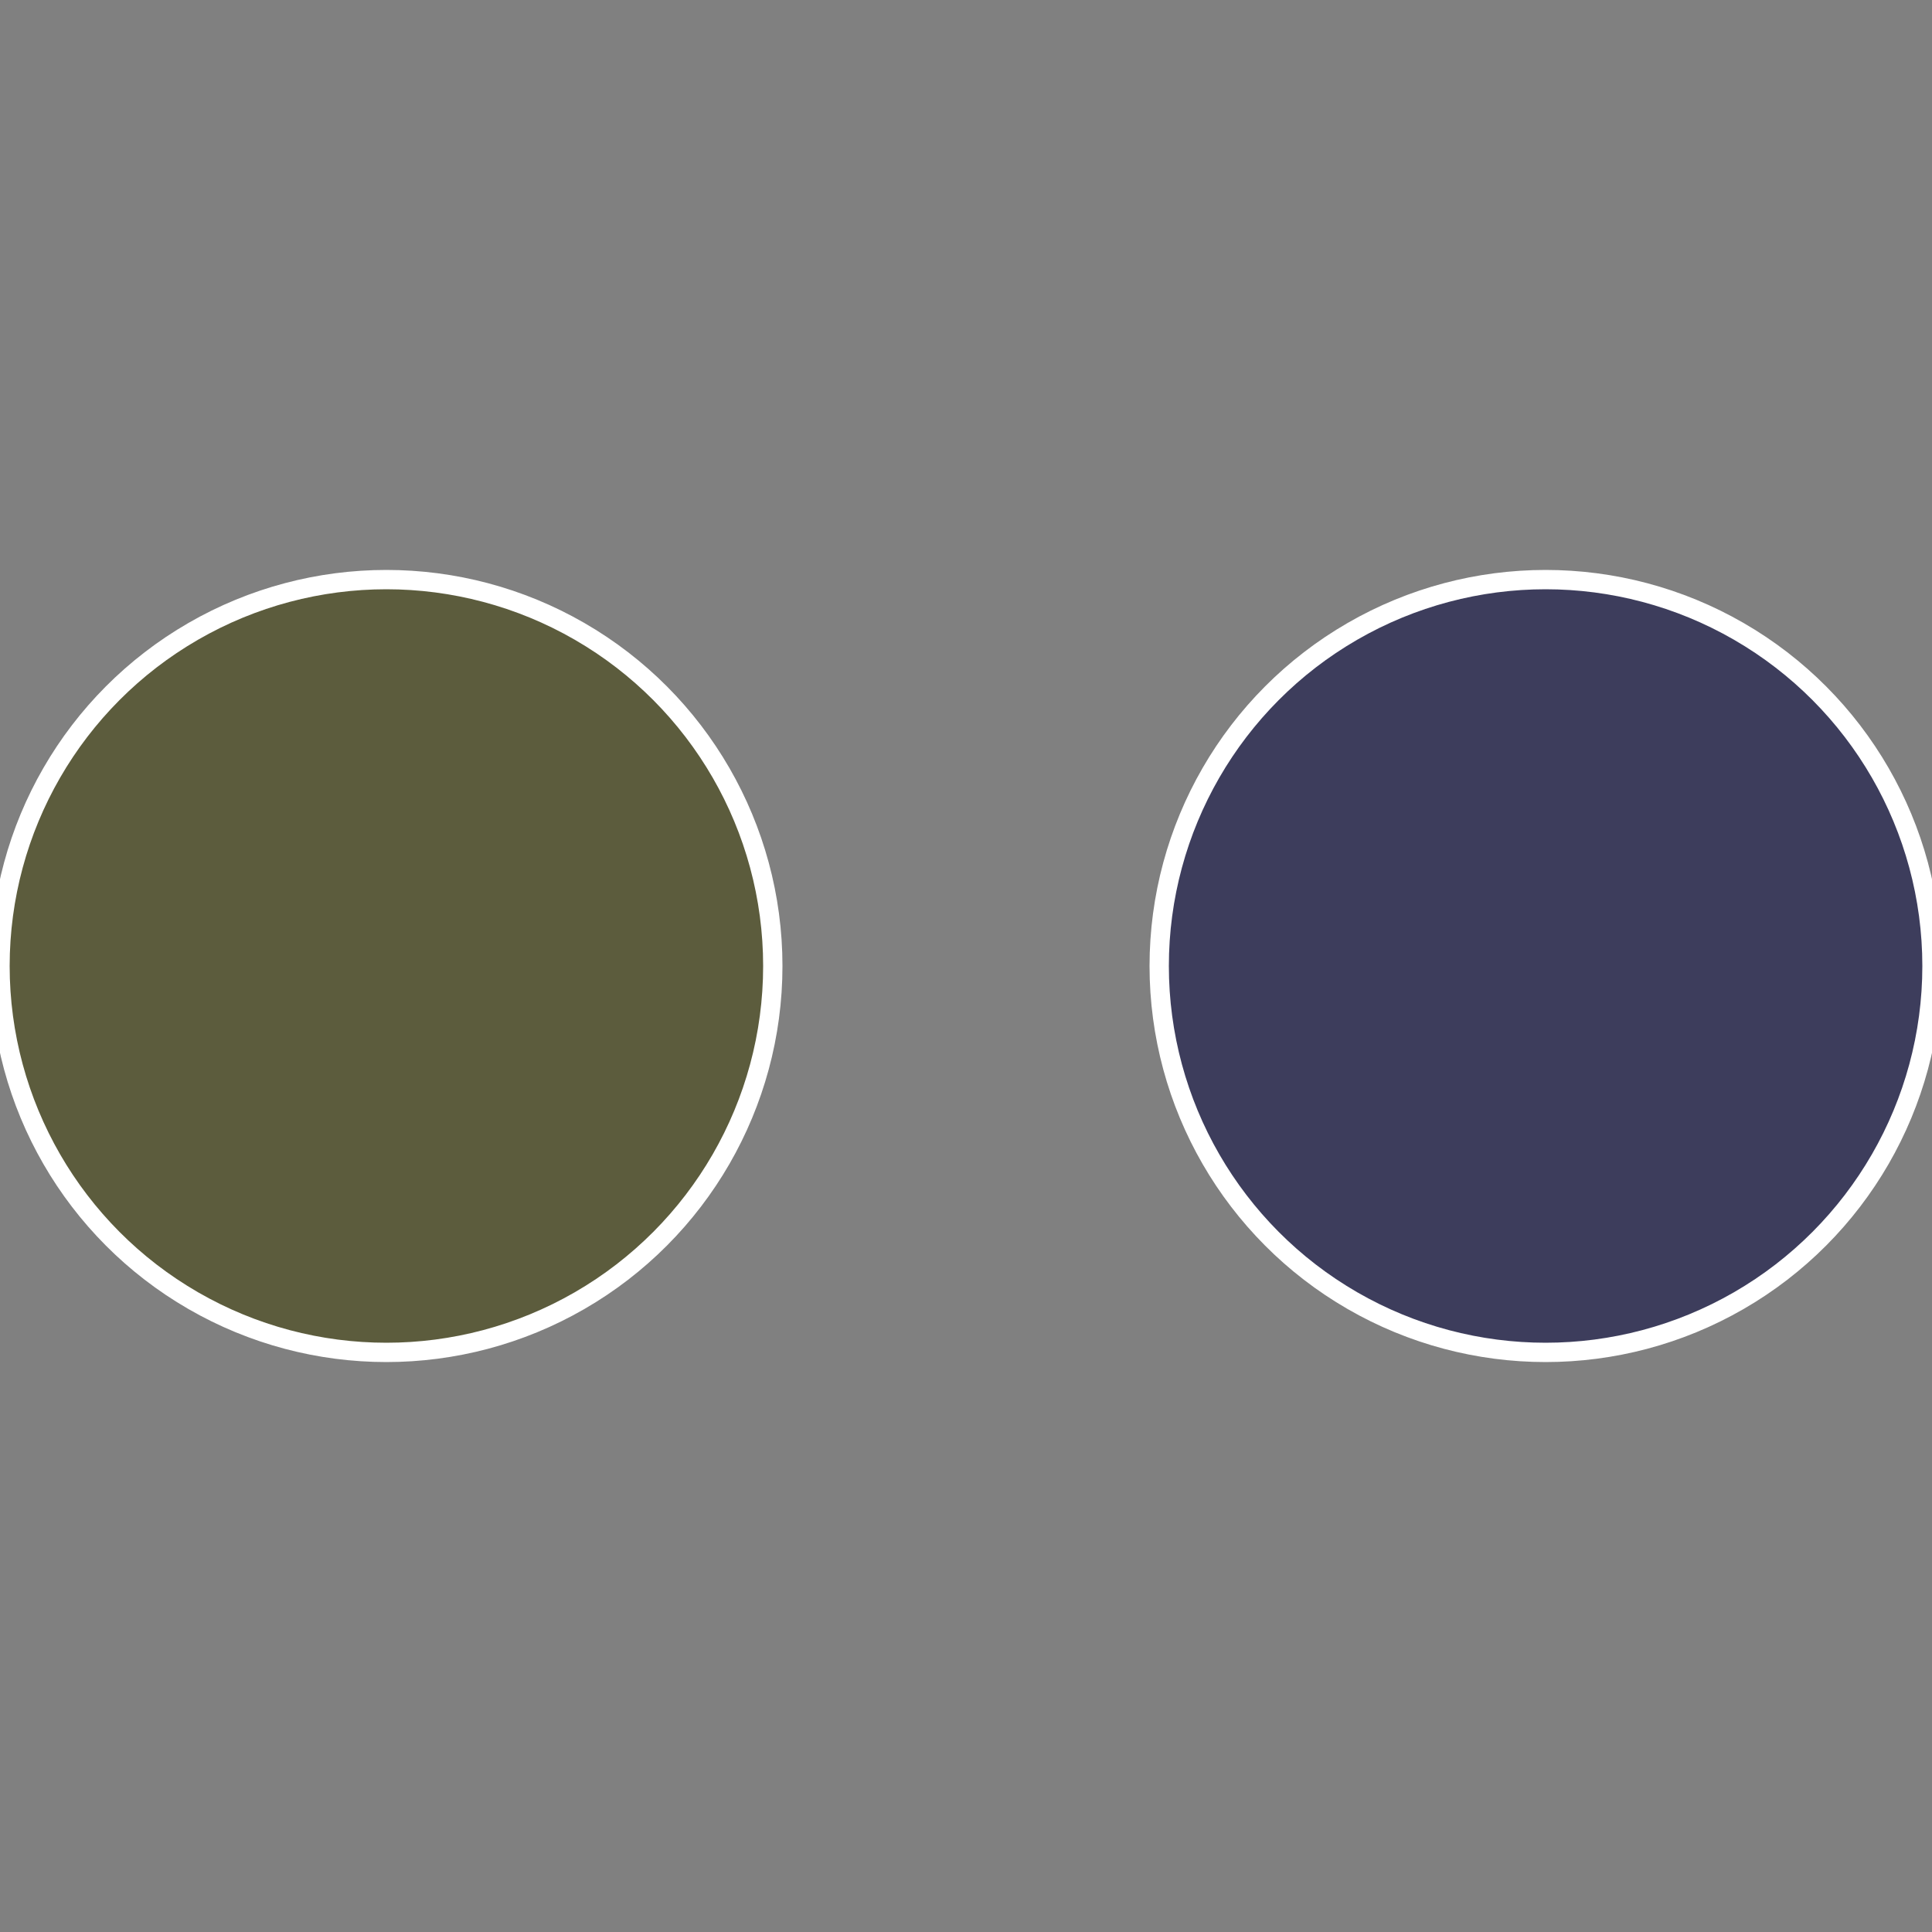 <?xml version="1.0" standalone="no"?>
<svg width="500" height="500" viewBox="-1 -1 2 2" xmlns="http://www.w3.org/2000/svg">
 
                <rect x="-1" y="-1" width="2" height="2" fill="#808080" stroke="none"/>
 
                <circle cx="0.6" cy="0" r="0.4" fill="#3d3d5c" stroke="#fff" stroke-width="1%" />
             
                <circle cx="-0.6" cy="7.3478807948841E-17" r="0.4" fill="#5c5c3d" stroke="#fff" stroke-width="1%" />
            </svg>
